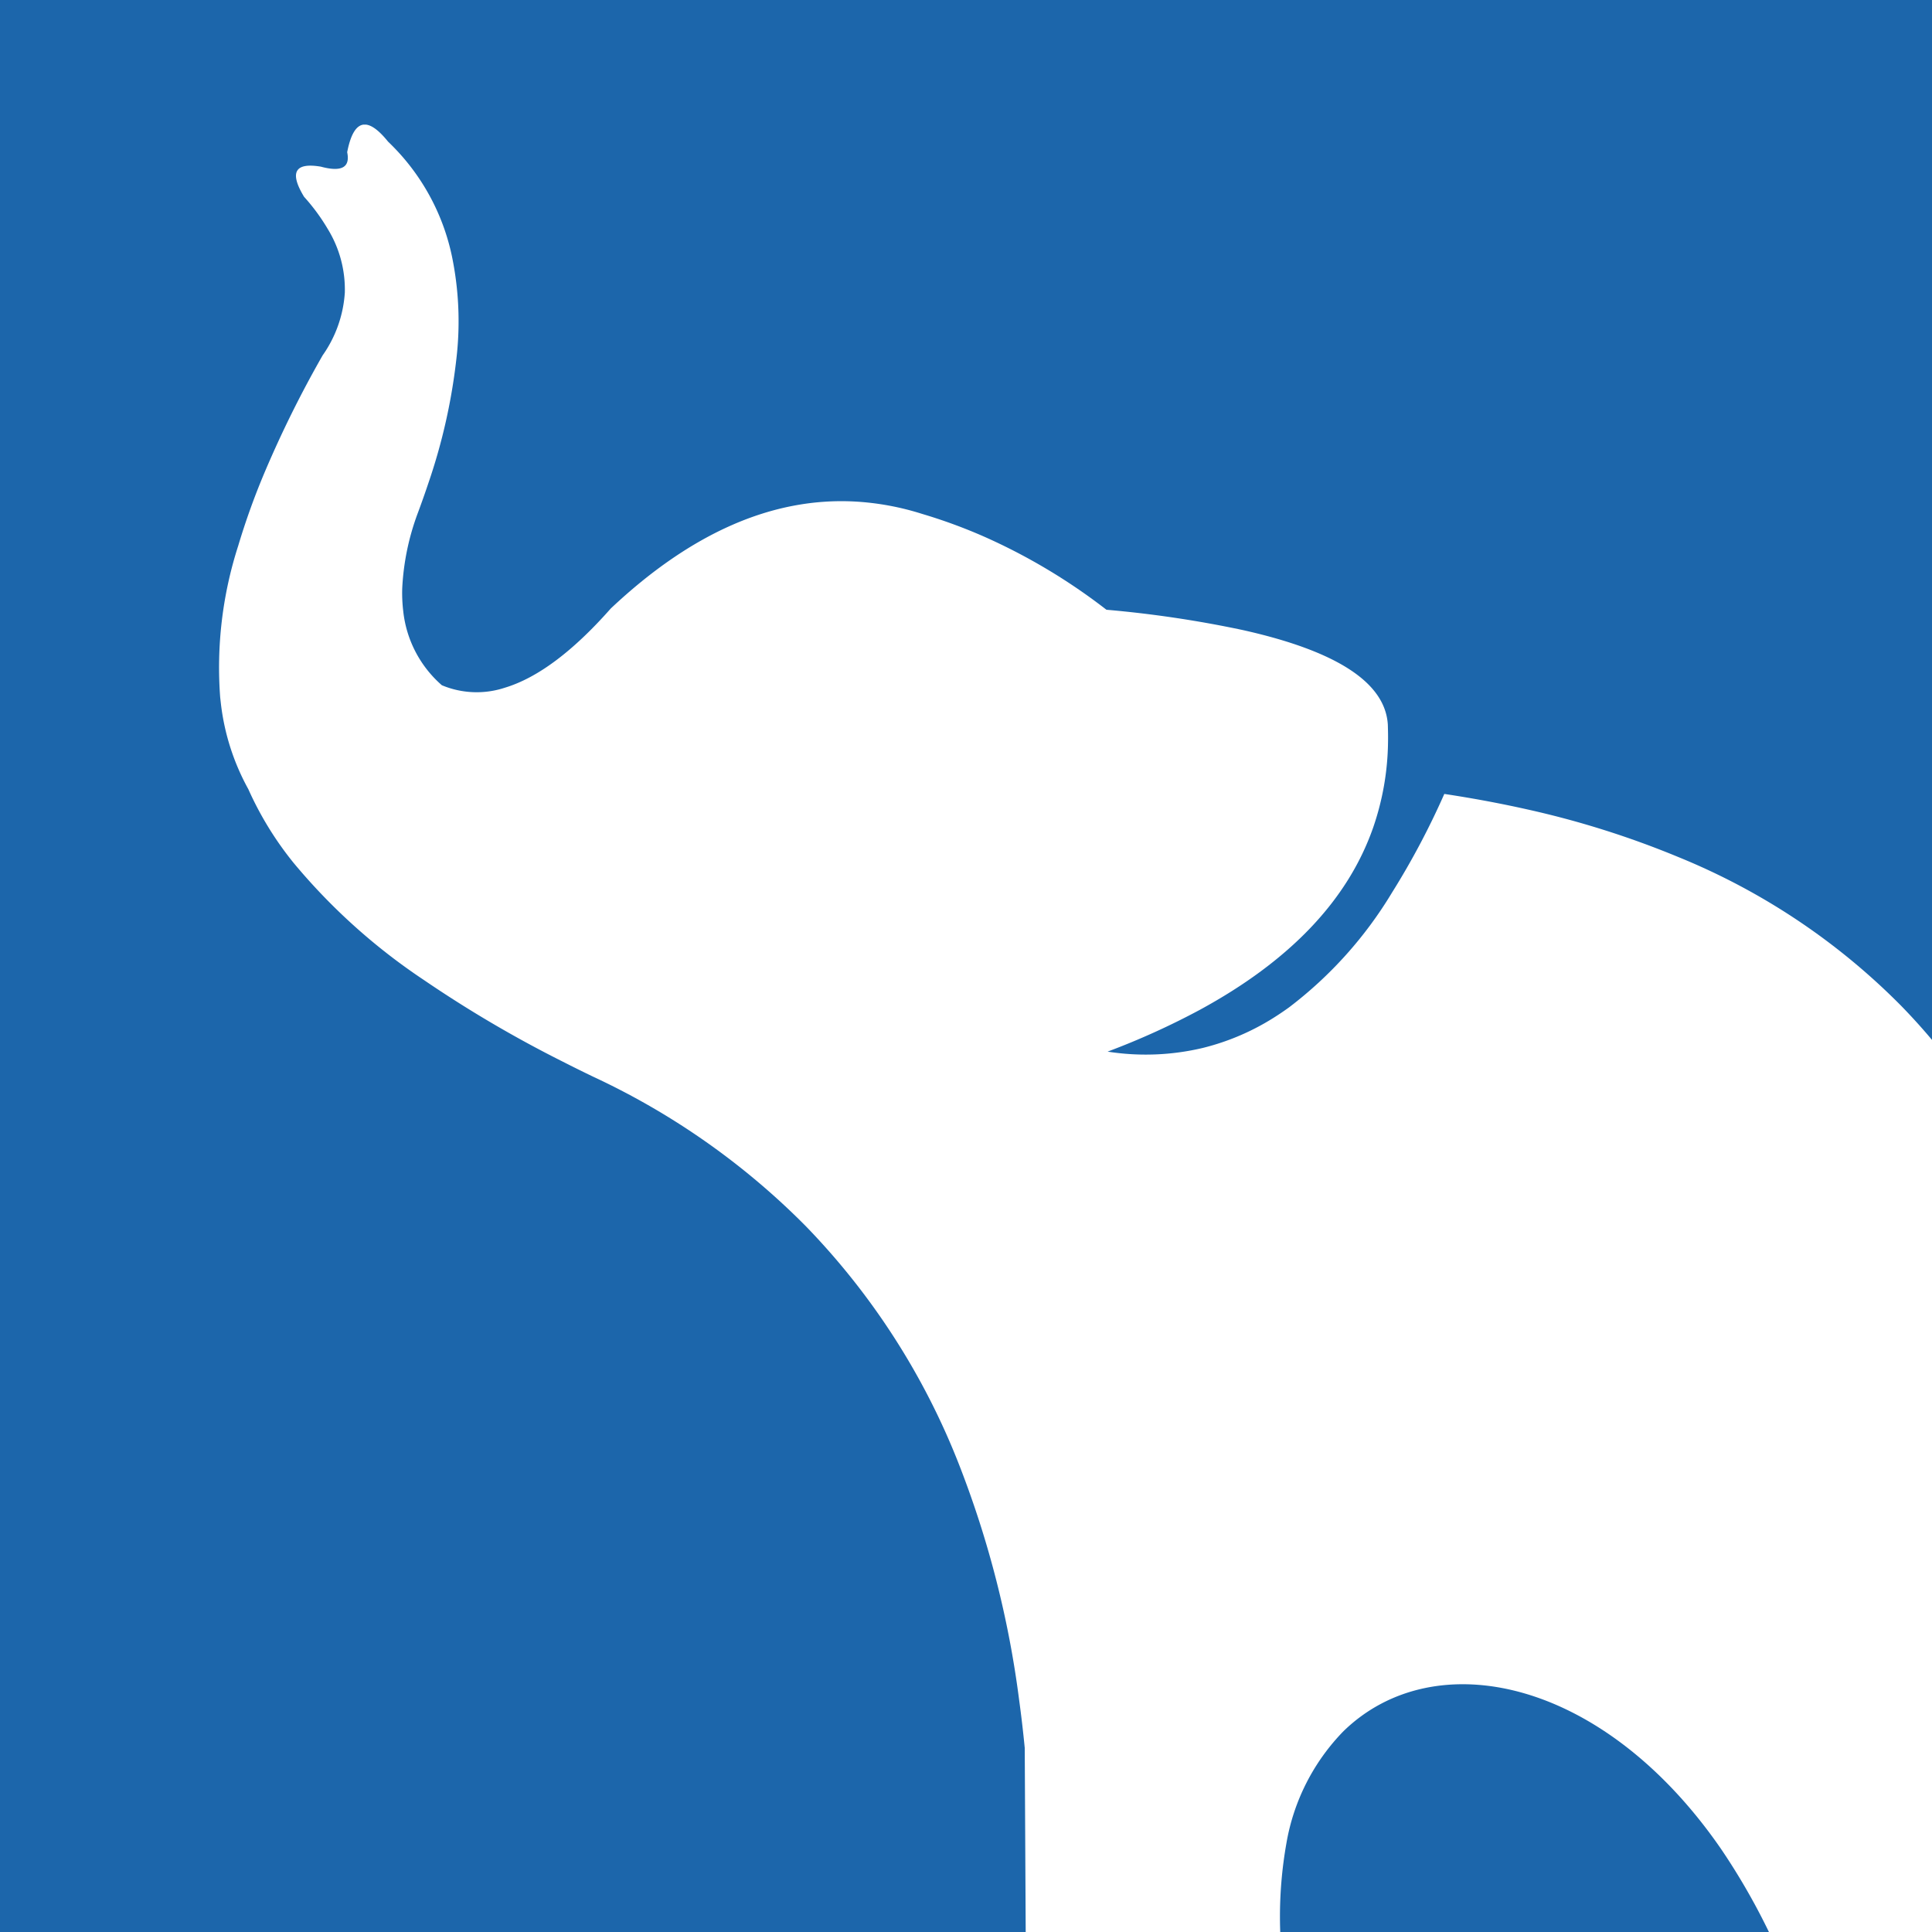 <svg xmlns="http://www.w3.org/2000/svg" xmlns:xlink="http://www.w3.org/1999/xlink" width="129" height="129" viewBox="0 0 129 129">
  <rect x="0" y="0" width="129" height="129" fill="#333333" stroke="none"/>
  <defs>
    <clipPath id="clip-path">
      <rect id="Rechteck_106" data-name="Rechteck 106" width="129" height="129" transform="translate(2475 655)" fill="none"/>
    </clipPath>
    <clipPath id="clip-path-2">
      <rect id="Rechteck_65" data-name="Rechteck 65" width="129.952" height="126.019" fill="#fff"/>
    </clipPath>
  </defs>
  <g id="Gruppe_109" data-name="Gruppe 109" transform="translate(-2475 -655)">
    <g id="Gruppe_maskieren_16" data-name="Gruppe maskieren 16" clip-path="url(#clip-path)">
      <rect id="Rechteck_28" data-name="Rechteck 28" width="129" height="129" transform="translate(2475 655)" fill="#1c66ab"/>
      <g id="Gruppe_38" data-name="Gruppe 38" transform="translate(2489.602 663.321)">
        <g id="Gruppe_37" data-name="Gruppe 37" clip-path="url(#clip-path-2)">
          <path id="Pfad_49" data-name="Pfad 49" d="M75.108,107.266m.009-.009c6.054-5.872,17.29-3.571,25.189,7.867a44.088,44.088,0,0,1,5.26,10.575l11.828-.367,6.24-.193q-1.1-9.06-1.4-15.681a70.514,70.514,0,0,1,.156-10.489,17.67,17.67,0,0,1,1.168-5.09q1.759,2.678,6.4,2.638-4.677-6.835-5.037-11.593l-.251-1.3q-.5-2.472-1.162-4.792a48.609,48.609,0,0,0-7.3-15.4l-.261-.357a41.383,41.383,0,0,0-3.607-4.236A44.521,44.521,0,0,0,97.451,48.9a60.726,60.726,0,0,0-10.082-3.178q-2.675-.6-5.534-1.032a51.923,51.923,0,0,1-3.5,6.6,27.3,27.3,0,0,1-6.864,7.649q-.379.274-.763.524a16.142,16.142,0,0,1-4.987,2.184,16.472,16.472,0,0,1-6.369.249A50.294,50.294,0,0,0,65.5,59.112Q74.546,54.2,77.087,46.928l.016-.047a18.072,18.072,0,0,0,.973-5.614c.008-.394,0-.793-.012-1.2q-.256-4.221-9.711-6.325a75.2,75.2,0,0,0-9.078-1.35,39.467,39.467,0,0,0-8.208-4.9,35.246,35.246,0,0,0-4.1-1.5,18.111,18.111,0,0,0-4.48-.825q-8.253-.442-16.308,7.142Q22.383,36.611,19.1,37.6a6.017,6.017,0,0,1-4.2-.168,7.645,7.645,0,0,1-2.581-4.974,10.183,10.183,0,0,1-.064-1.5A16.664,16.664,0,0,1,13.3,25.921q.374-1.005.7-1.98a38.934,38.934,0,0,0,1.891-8.483A21.467,21.467,0,0,0,15.576,8.8,14.763,14.763,0,0,0,12.145,2q-.4-.447-.84-.869-2.086-2.585-2.726.711.321,1.525-1.761.964Q4.215,2.37,5.7,4.818a13.191,13.191,0,0,1,1.58,2.147,7.725,7.725,0,0,1,1.142,4.252,8.182,8.182,0,0,1-1.481,4.189,73.682,73.682,0,0,0-3.863,7.786A47.877,47.877,0,0,0,1.3,28.132,26.5,26.5,0,0,0,.1,38.243l.05.445a15.507,15.507,0,0,0,1.829,5.684A22.212,22.212,0,0,0,5.007,49.3a40.452,40.452,0,0,0,8.7,7.818,80.309,80.309,0,0,0,9.261,5.444q1,.51,2.05,1.015a49.134,49.134,0,0,1,14.186,9.976,47.886,47.886,0,0,1,10.24,15.942,66.348,66.348,0,0,1,4,15.678q.217,1.581.376,3.214l.089,17.072v.56H71.508l-.092-.815a28.052,28.052,0,0,1-.125-10.444,14.124,14.124,0,0,1,3.822-7.5Z" transform="translate(0 0)" fill="#fff" fill-rule="evenodd"/>
        </g>
      </g>
    </g>
  </g>
</svg>
